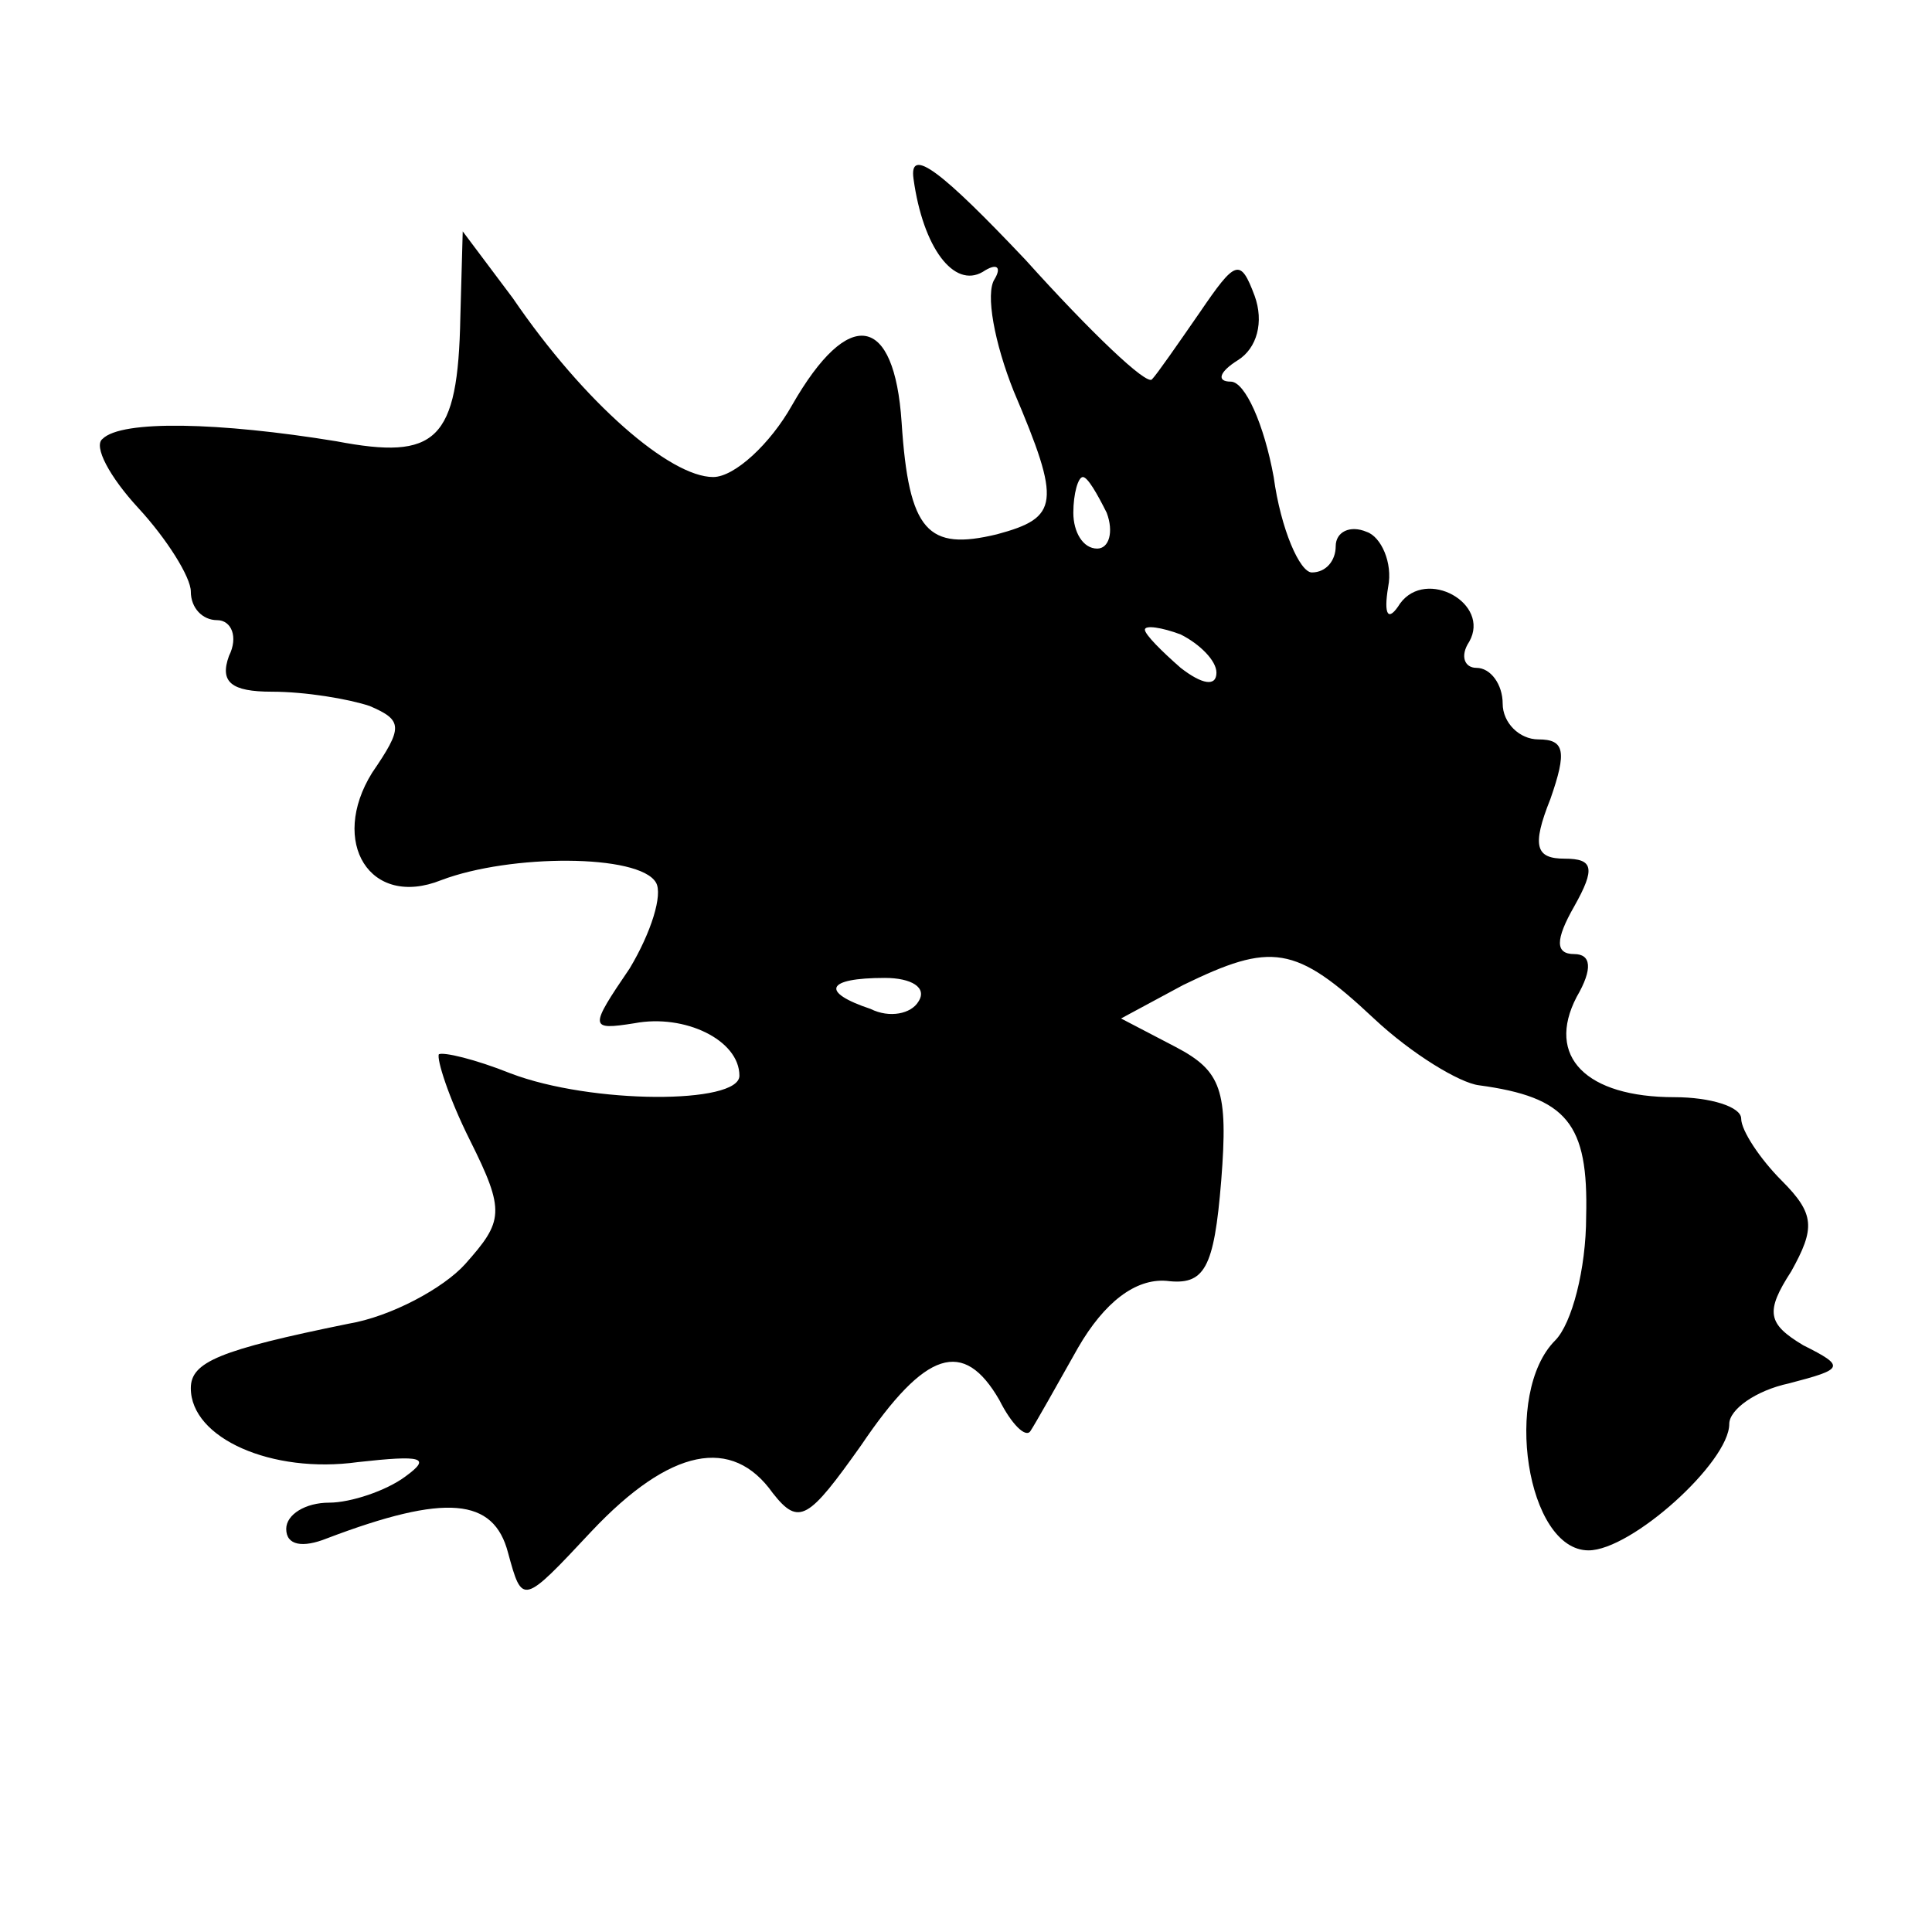 <?xml version="1.0" standalone="no"?>
<!DOCTYPE svg PUBLIC "-//W3C//DTD SVG 20010904//EN"
 "http://www.w3.org/TR/2001/REC-SVG-20010904/DTD/svg10.dtd">
<svg version="1.0" xmlns="http://www.w3.org/2000/svg"
 width="81pt" height="81pt" viewBox="0 0 81 81"
 preserveAspectRatio="xMidYMid meet">
<g transform="translate(0,81) scale(0.1,-0.1)"
fill="#000000" stroke="none">
<path d="M383 735 c4 -29 17 -46 29 -39 6 4 8 2 5 -3 -4 -6 0 -27 8 -47 20
-47 19 -53 -7 -60 -29 -7 -37 1 -40 47 -3 45 -22 49 -46 7 -9 -16 -24 -30 -33
-30 -18 0 -54 31 -84 75 l-21 28 -1 -36 c-1 -52 -10 -60 -52 -52 -49 8 -90 9
-98 1 -4 -3 3 -16 15 -29 12 -13 22 -29 22 -35 0 -7 5 -12 11 -12 6 0 9 -7 5
-15 -4 -11 1 -15 18 -15 14 0 32 -3 41 -6 14 -6 14 -9 1 -28 -18 -29 -1 -57
29 -45 29 11 83 11 90 -1 3 -5 -2 -21 -11 -36 -17 -25 -17 -26 2 -23 21 4 44
-7 44 -22 0 -12 -62 -12 -96 1 -15 6 -28 9 -30 8 -1 -2 4 -18 13 -36 15 -30
14 -34 -2 -52 -9 -10 -31 -22 -49 -25 -54 -11 -66 -16 -66 -27 0 -21 34 -36
70 -31 27 3 31 2 20 -6 -8 -6 -23 -11 -32 -11 -10 0 -18 -5 -18 -11 0 -7 7 -8
17 -4 50 19 70 17 76 -6 6 -22 6 -22 35 9 33 35 59 40 76 16 11 -14 15 -11 37
20 27 40 43 45 58 19 5 -10 11 -16 13 -13 2 3 11 19 20 35 11 19 24 29 37 28
16 -2 20 5 23 42 3 38 0 46 -19 56 l-23 12 26 14 c37 18 47 17 80 -14 16 -15
36 -27 44 -28 37 -5 46 -16 45 -55 0 -22 -6 -45 -13 -52 -22 -22 -12 -88 14
-88 18 0 59 37 59 53 0 6 11 14 25 17 23 6 24 7 6 16 -15 9 -16 14 -5 31 10
18 10 24 -4 38 -9 9 -17 21 -17 26 0 5 -13 9 -28 9 -37 0 -54 17 -41 42 7 12
6 18 -1 18 -8 0 -8 6 0 20 9 16 8 20 -4 20 -12 0 -14 5 -6 25 7 20 6 25 -5 25
-8 0 -15 7 -15 15 0 8 -5 15 -11 15 -5 0 -7 5 -3 11 9 16 -18 31 -29 16 -5 -8
-7 -5 -5 7 2 10 -3 21 -9 23 -7 3 -13 0 -13 -6 0 -6 -4 -11 -10 -11 -5 0 -13
18 -16 40 -4 22 -12 40 -18 40 -6 0 -5 4 3 9 8 5 11 16 7 27 -6 16 -8 15 -23
-7 -9 -13 -18 -26 -20 -28 -2 -3 -26 20 -53 50 -35 37 -49 48 -47 34z m81
-140 c3 -8 1 -15 -4 -15 -6 0 -10 7 -10 15 0 8 2 15 4 15 2 0 6 -7 10 -15z
m46 -67 c0 -6 -6 -5 -15 2 -8 7 -15 14 -15 16 0 2 7 1 15 -2 8 -4 15 -11 15
-16z m-125 -138 c-3 -5 -12 -7 -20 -3 -21 7 -19 13 6 13 11 0 18 -4 14 -10z"/>
</g>
</svg>

